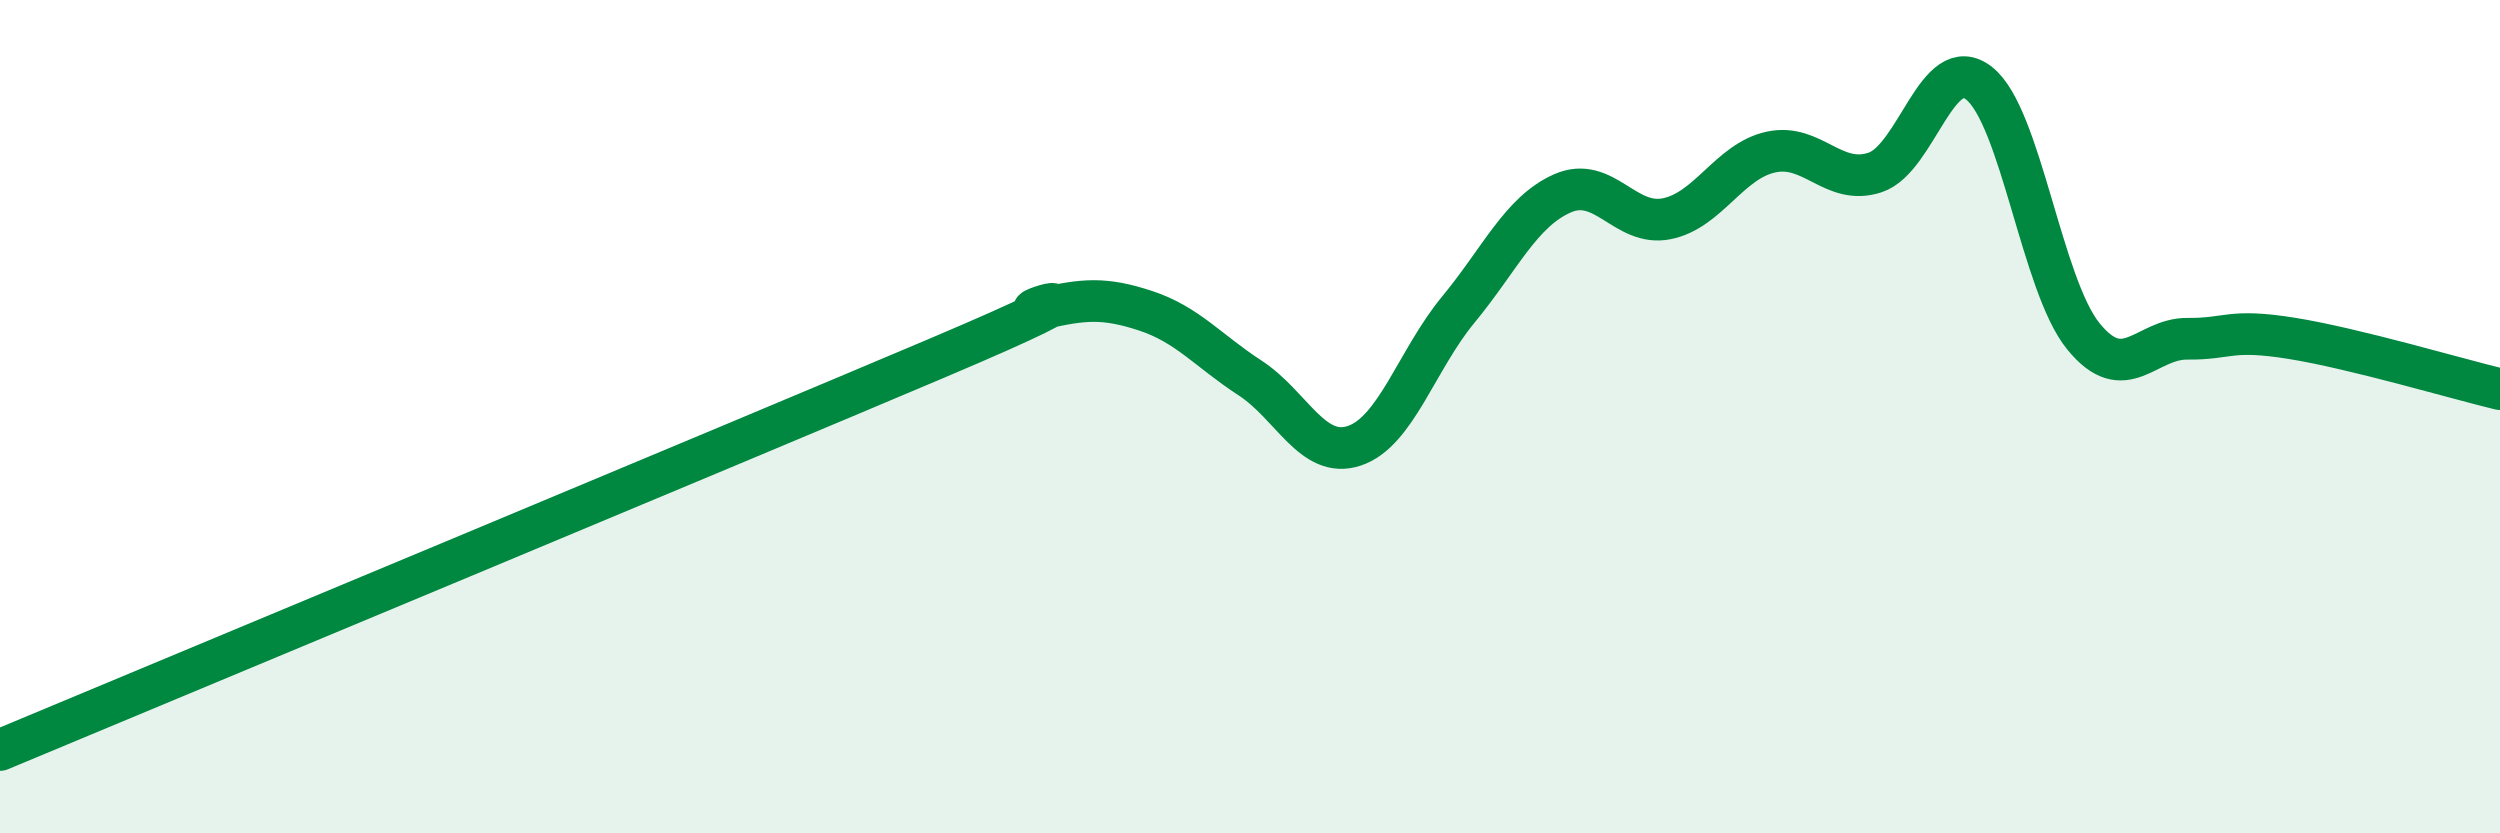 
    <svg width="60" height="20" viewBox="0 0 60 20" xmlns="http://www.w3.org/2000/svg">
      <path
        d="M 0,18 C 4.5,16.12 17.5,10.71 22.5,8.59 C 27.5,6.47 24,7.64 25,7.41 C 26,7.18 26.5,7.13 27.5,7.46 C 28.5,7.79 29,8.42 30,9.07 C 31,9.72 31.5,11.03 32.5,10.7 C 33.5,10.37 34,8.64 35,7.43 C 36,6.22 36.5,5.08 37.5,4.64 C 38.5,4.2 39,5.45 40,5.25 C 41,5.05 41.5,3.87 42.5,3.65 C 43.5,3.43 44,4.47 45,4.14 C 46,3.81 46.5,1.21 47.5,2 C 48.5,2.79 49,6.84 50,8.07 C 51,9.3 51.5,8.12 52.5,8.13 C 53.5,8.14 53.5,7.88 55,8.12 C 56.5,8.36 59,9.1 60,9.34L60 20L0 20Z"
        fill="#008740"
        opacity="0.1"
        stroke-linecap="round"
        stroke-linejoin="round"
      />
      <path
        d="M 0,18 C 4.5,16.12 17.5,10.71 22.5,8.59 C 27.5,6.47 24,7.64 25,7.41 C 26,7.18 26.5,7.13 27.5,7.46 C 28.5,7.79 29,8.42 30,9.07 C 31,9.72 31.5,11.03 32.5,10.7 C 33.5,10.37 34,8.64 35,7.43 C 36,6.22 36.5,5.08 37.5,4.64 C 38.5,4.2 39,5.45 40,5.25 C 41,5.05 41.5,3.87 42.5,3.65 C 43.5,3.43 44,4.47 45,4.14 C 46,3.81 46.5,1.21 47.5,2 C 48.5,2.79 49,6.84 50,8.07 C 51,9.3 51.5,8.12 52.5,8.13 C 53.5,8.14 53.5,7.88 55,8.12 C 56.5,8.36 59,9.1 60,9.34"
        stroke="#008740"
        stroke-width="1"
        fill="none"
        stroke-linecap="round"
        stroke-linejoin="round"
      />
    </svg>
  